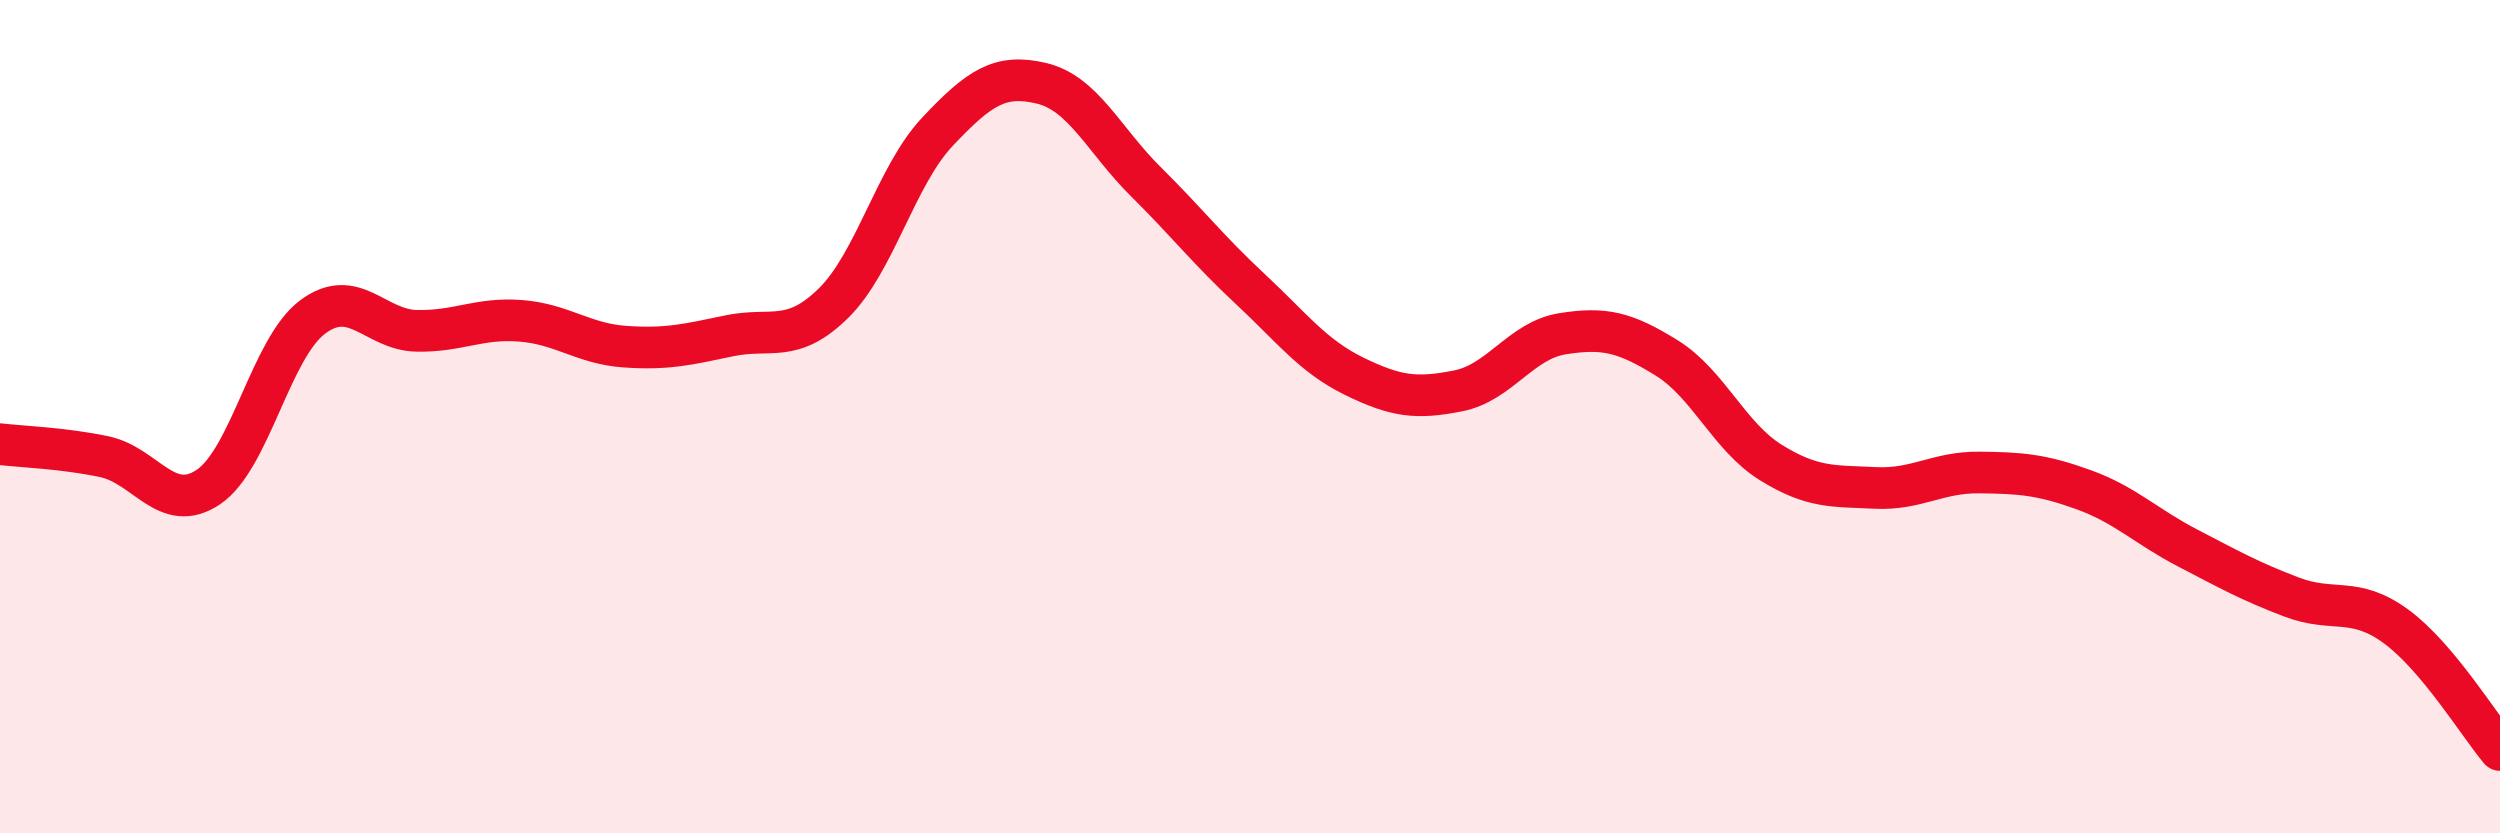 
    <svg width="60" height="20" viewBox="0 0 60 20" xmlns="http://www.w3.org/2000/svg">
      <path
        d="M 0,10.66 C 0.5,10.72 1.5,10.75 2.5,10.96 C 3.5,11.17 4,12.36 5,11.69 C 6,11.02 6.5,8.36 7.5,7.61 C 8.5,6.86 9,7.92 10,7.94 C 11,7.96 11.5,7.62 12.5,7.7 C 13.5,7.78 14,8.25 15,8.32 C 16,8.39 16.5,8.27 17.5,8.06 C 18.5,7.85 19,8.26 20,7.28 C 21,6.3 21.5,4.22 22.5,3.16 C 23.5,2.1 24,1.76 25,2 C 26,2.24 26.5,3.37 27.5,4.36 C 28.5,5.35 29,6 30,6.93 C 31,7.86 31.5,8.54 32.5,9.03 C 33.5,9.52 34,9.58 35,9.38 C 36,9.18 36.5,8.17 37.5,8.01 C 38.5,7.85 39,7.97 40,8.59 C 41,9.21 41.5,10.48 42.5,11.1 C 43.5,11.72 44,11.66 45,11.71 C 46,11.76 46.5,11.33 47.5,11.34 C 48.5,11.35 49,11.39 50,11.75 C 51,12.11 51.5,12.63 52.5,13.15 C 53.5,13.67 54,13.95 55,14.33 C 56,14.71 56.5,14.3 57.5,15.03 C 58.5,15.76 59.5,17.41 60,18L60 20L0 20Z"
        fill="#EB0A25"
        opacity="0.1"
        stroke-linecap="round"
        stroke-linejoin="round"
      />
      <path
        d="M 0,10.66 C 0.5,10.72 1.5,10.75 2.5,10.96 C 3.5,11.17 4,12.36 5,11.69 C 6,11.02 6.5,8.36 7.5,7.61 C 8.5,6.86 9,7.92 10,7.94 C 11,7.96 11.5,7.62 12.5,7.7 C 13.5,7.78 14,8.25 15,8.32 C 16,8.39 16.5,8.27 17.5,8.06 C 18.5,7.85 19,8.26 20,7.28 C 21,6.3 21.5,4.22 22.5,3.16 C 23.5,2.1 24,1.76 25,2 C 26,2.24 26.5,3.37 27.5,4.36 C 28.5,5.35 29,6 30,6.93 C 31,7.86 31.5,8.54 32.5,9.03 C 33.5,9.52 34,9.58 35,9.38 C 36,9.18 36.5,8.17 37.5,8.01 C 38.5,7.85 39,7.97 40,8.59 C 41,9.21 41.5,10.48 42.5,11.1 C 43.5,11.72 44,11.66 45,11.71 C 46,11.76 46.5,11.33 47.5,11.34 C 48.5,11.35 49,11.39 50,11.75 C 51,12.11 51.5,12.63 52.5,13.15 C 53.5,13.67 54,13.95 55,14.33 C 56,14.71 56.5,14.3 57.5,15.03 C 58.5,15.76 59.5,17.41 60,18"
        stroke="#EB0A25"
        stroke-width="1"
        fill="none"
        stroke-linecap="round"
        stroke-linejoin="round"
      />
    </svg>
  